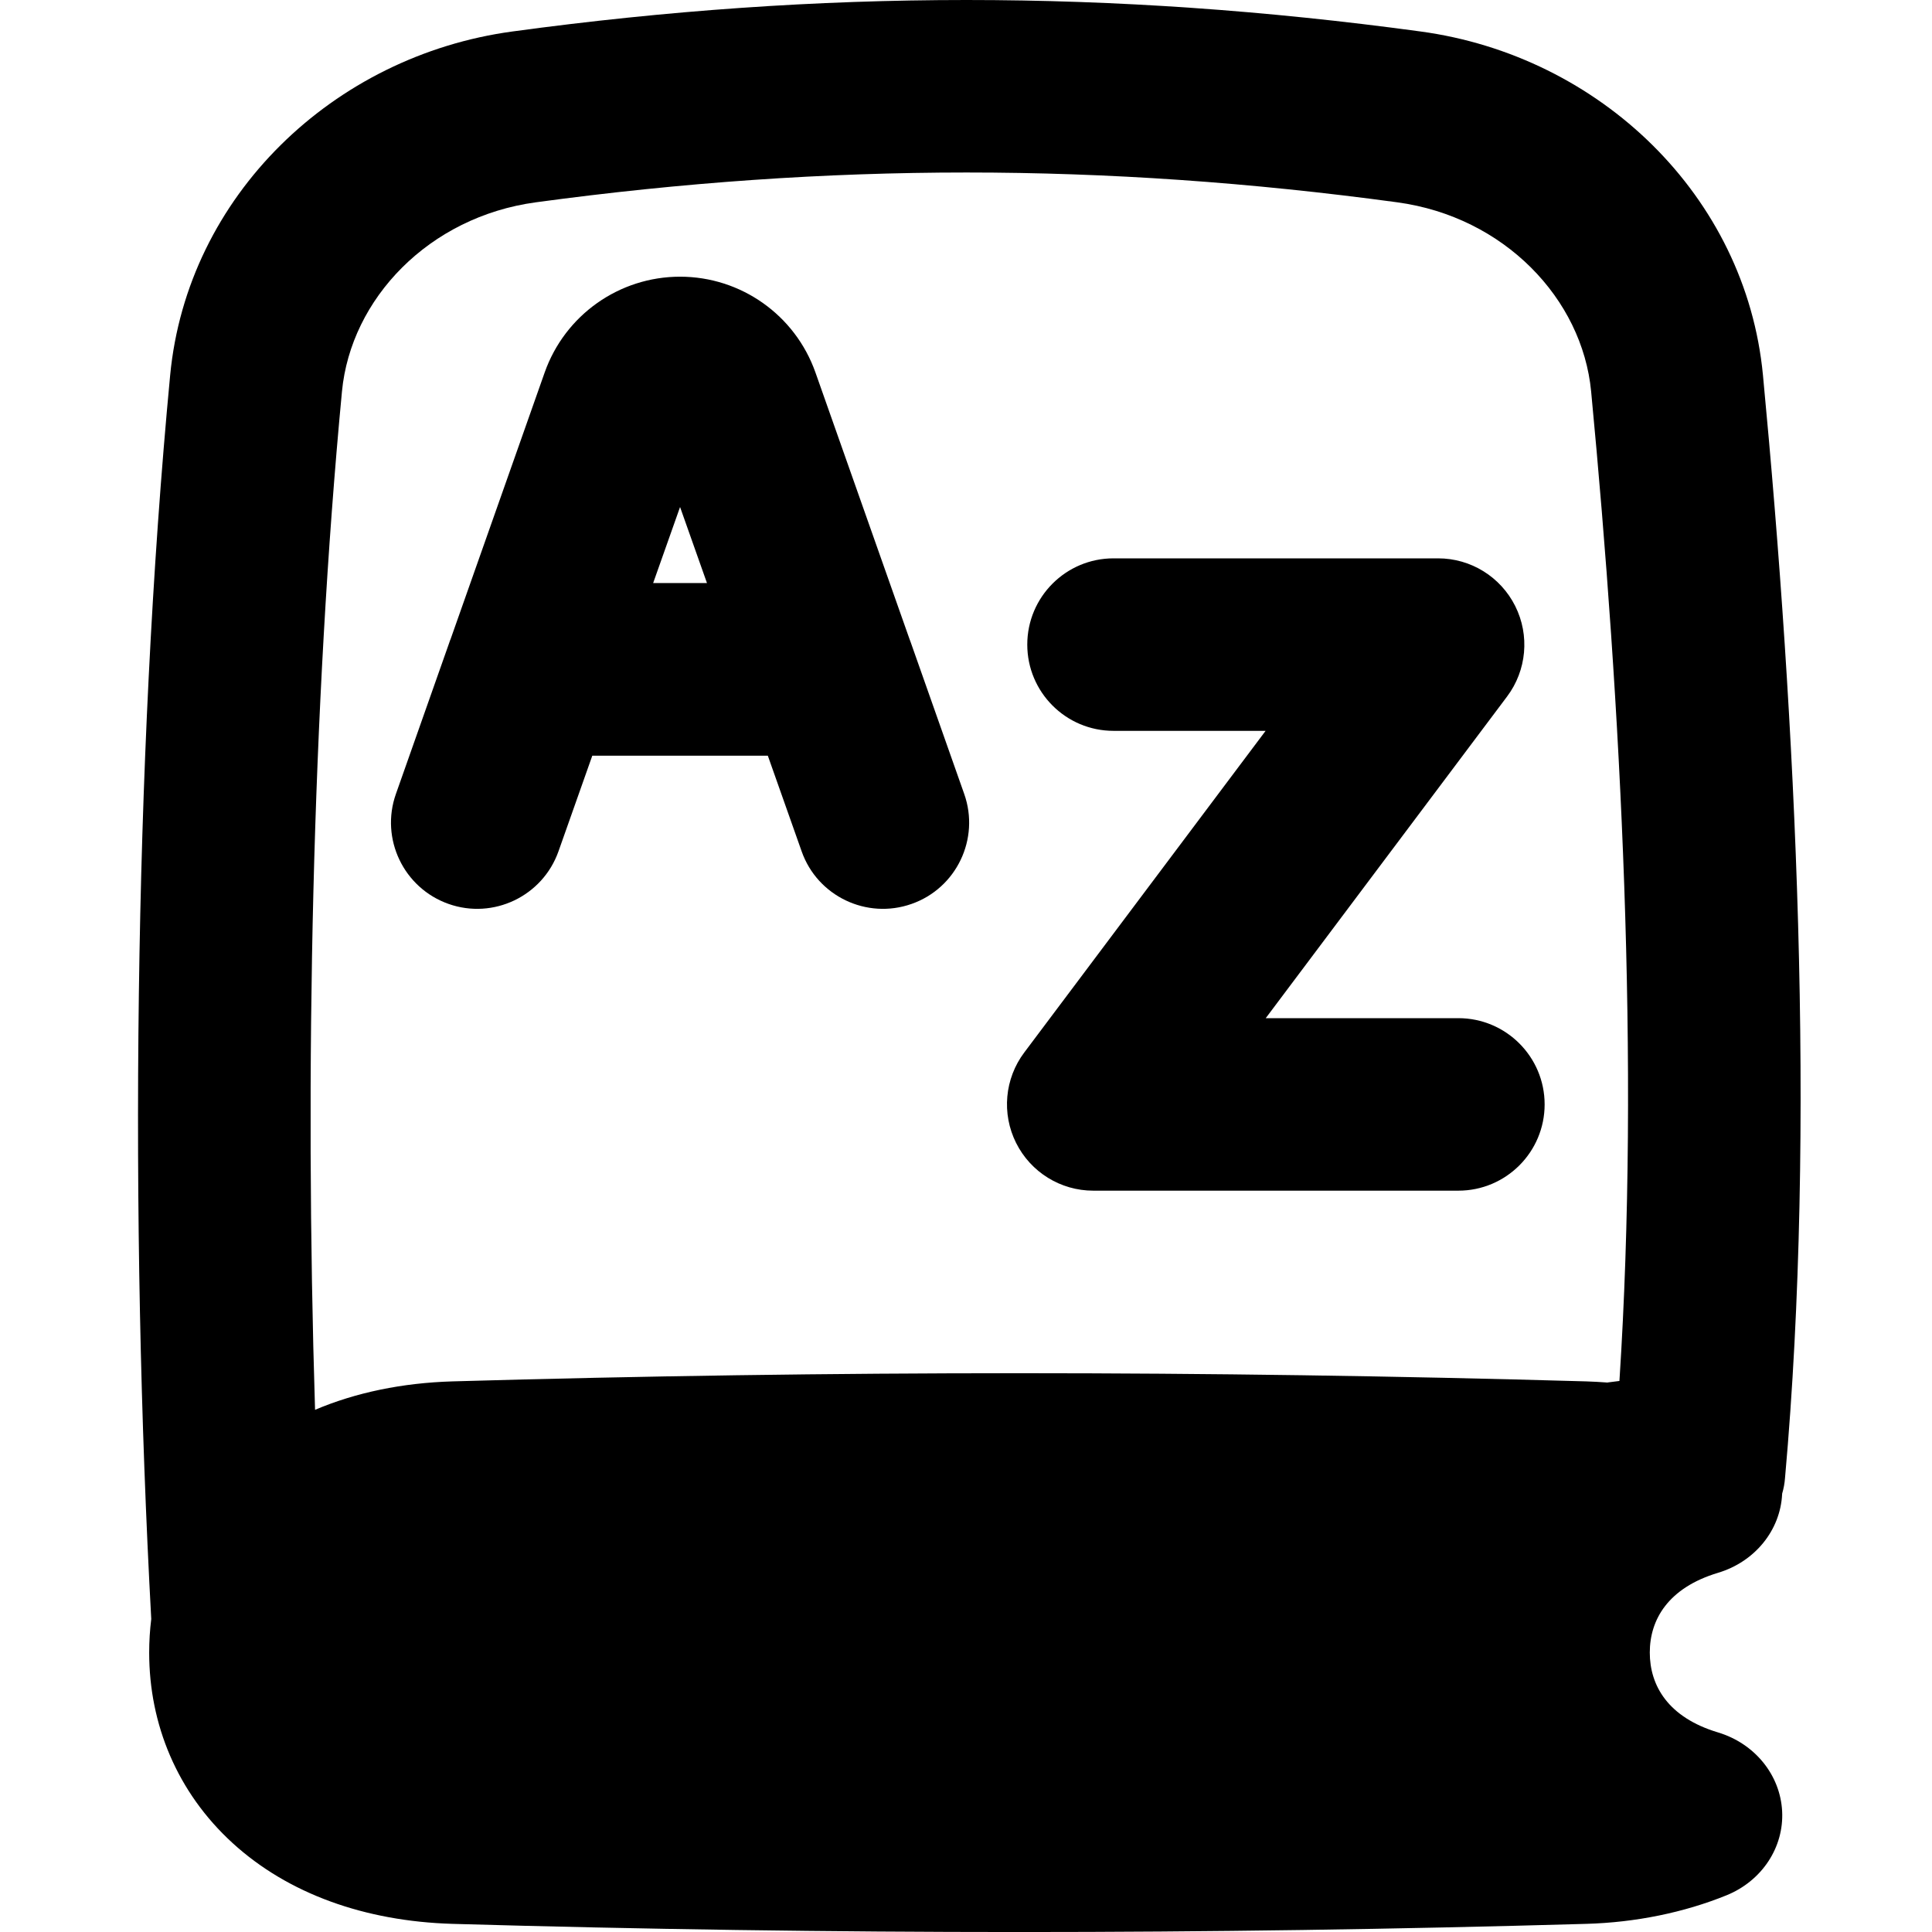 <svg xmlns="http://www.w3.org/2000/svg" fill="none" viewBox="0 0 14 14" id="Dictionary-Language-Book--Streamline-Flex-Remix">
  <desc>
    Dictionary Language Book Streamline Icon: https://streamlinehq.com
  </desc>
  <g id="dictionary-language-book">
    <path id="Union" fill="#000000" fill-rule="evenodd" d="M10.293 0.228c-2.235 -0.304 -4.344 -0.304 -6.579 0C2.415 0.404 1.357 1.42 1.233 2.719 0.967 5.524 0.94 8.87 1.096 11.732c-0.01 0.08 -0.015 0.162 -0.015 0.244 0 0.518 0.202 1.012 0.605 1.38 0.402 0.367 0.958 0.566 1.592 0.585 2.75 0.079 5.466 0.079 8.216 0 0.358 -0.01 0.709 -0.082 1.017 -0.207 0.256 -0.104 0.417 -0.347 0.403 -0.61 -0.014 -0.263 -0.199 -0.49 -0.464 -0.57 -0.364 -0.109 -0.495 -0.341 -0.495 -0.579s0.132 -0.469 0.495 -0.578c0.266 -0.08 0.451 -0.307 0.464 -0.57l0 -0.003c0.011 -0.037 0.018 -0.075 0.021 -0.115 0.228 -2.548 0.078 -5.488 -0.16 -7.991C12.651 1.42 11.594 0.404 10.293 0.228ZM11.642 10.019l0.014 -0.002c0.023 -0.003 0.049 -0.006 0.079 -0.01 0.149 -2.297 0.012 -4.892 -0.205 -7.17 -0.064 -0.672 -0.63 -1.266 -1.405 -1.371 -2.123 -0.288 -4.119 -0.288 -6.242 0 -0.775 0.105 -1.341 0.699 -1.405 1.371 -0.216 2.276 -0.271 4.932 -0.195 7.379 0.297 -0.126 0.633 -0.195 0.995 -0.206 2.75 -0.079 5.466 -0.079 8.216 0 0.05 0.002 0.1 0.004 0.149 0.008Zm-0.662 -5.627c-0.106 -0.212 -0.322 -0.346 -0.559 -0.346H8.069c-0.345 0 -0.625 0.28 -0.625 0.625 0 0.345 0.28 0.625 0.625 0.625h1.102L7.422 7.627c-0.142 0.189 -0.165 0.443 -0.059 0.655 0.106 0.212 0.322 0.346 0.559 0.346h2.646c0.345 0 0.625 -0.28 0.625 -0.625 0 -0.345 -0.28 -0.625 -0.625 -0.625H9.172l1.749 -2.331c0.142 -0.189 0.165 -0.443 0.059 -0.655ZM4.733 4.225l0.195 -0.551 0.195 0.551h-0.389Zm1.176 -1.526 0.681 1.93c0.003 0.009 0.007 0.018 0.01 0.027l0.387 1.097c0.115 0.325 -0.056 0.683 -0.381 0.797 -0.325 0.115 -0.683 -0.056 -0.797 -0.381l-0.245 -0.693h-1.272l-0.245 0.693c-0.115 0.325 -0.472 0.496 -0.797 0.381 -0.325 -0.115 -0.496 -0.472 -0.381 -0.797l0.387 -1.097c0.003 -0.009 0.006 -0.018 0.01 -0.027l0.681 -1.93c0.147 -0.416 0.54 -0.694 0.981 -0.694 0.441 0 0.834 0.278 0.981 0.694Z" clip-rule="evenodd" stroke-width="1"></path>
  </g>
</svg>
